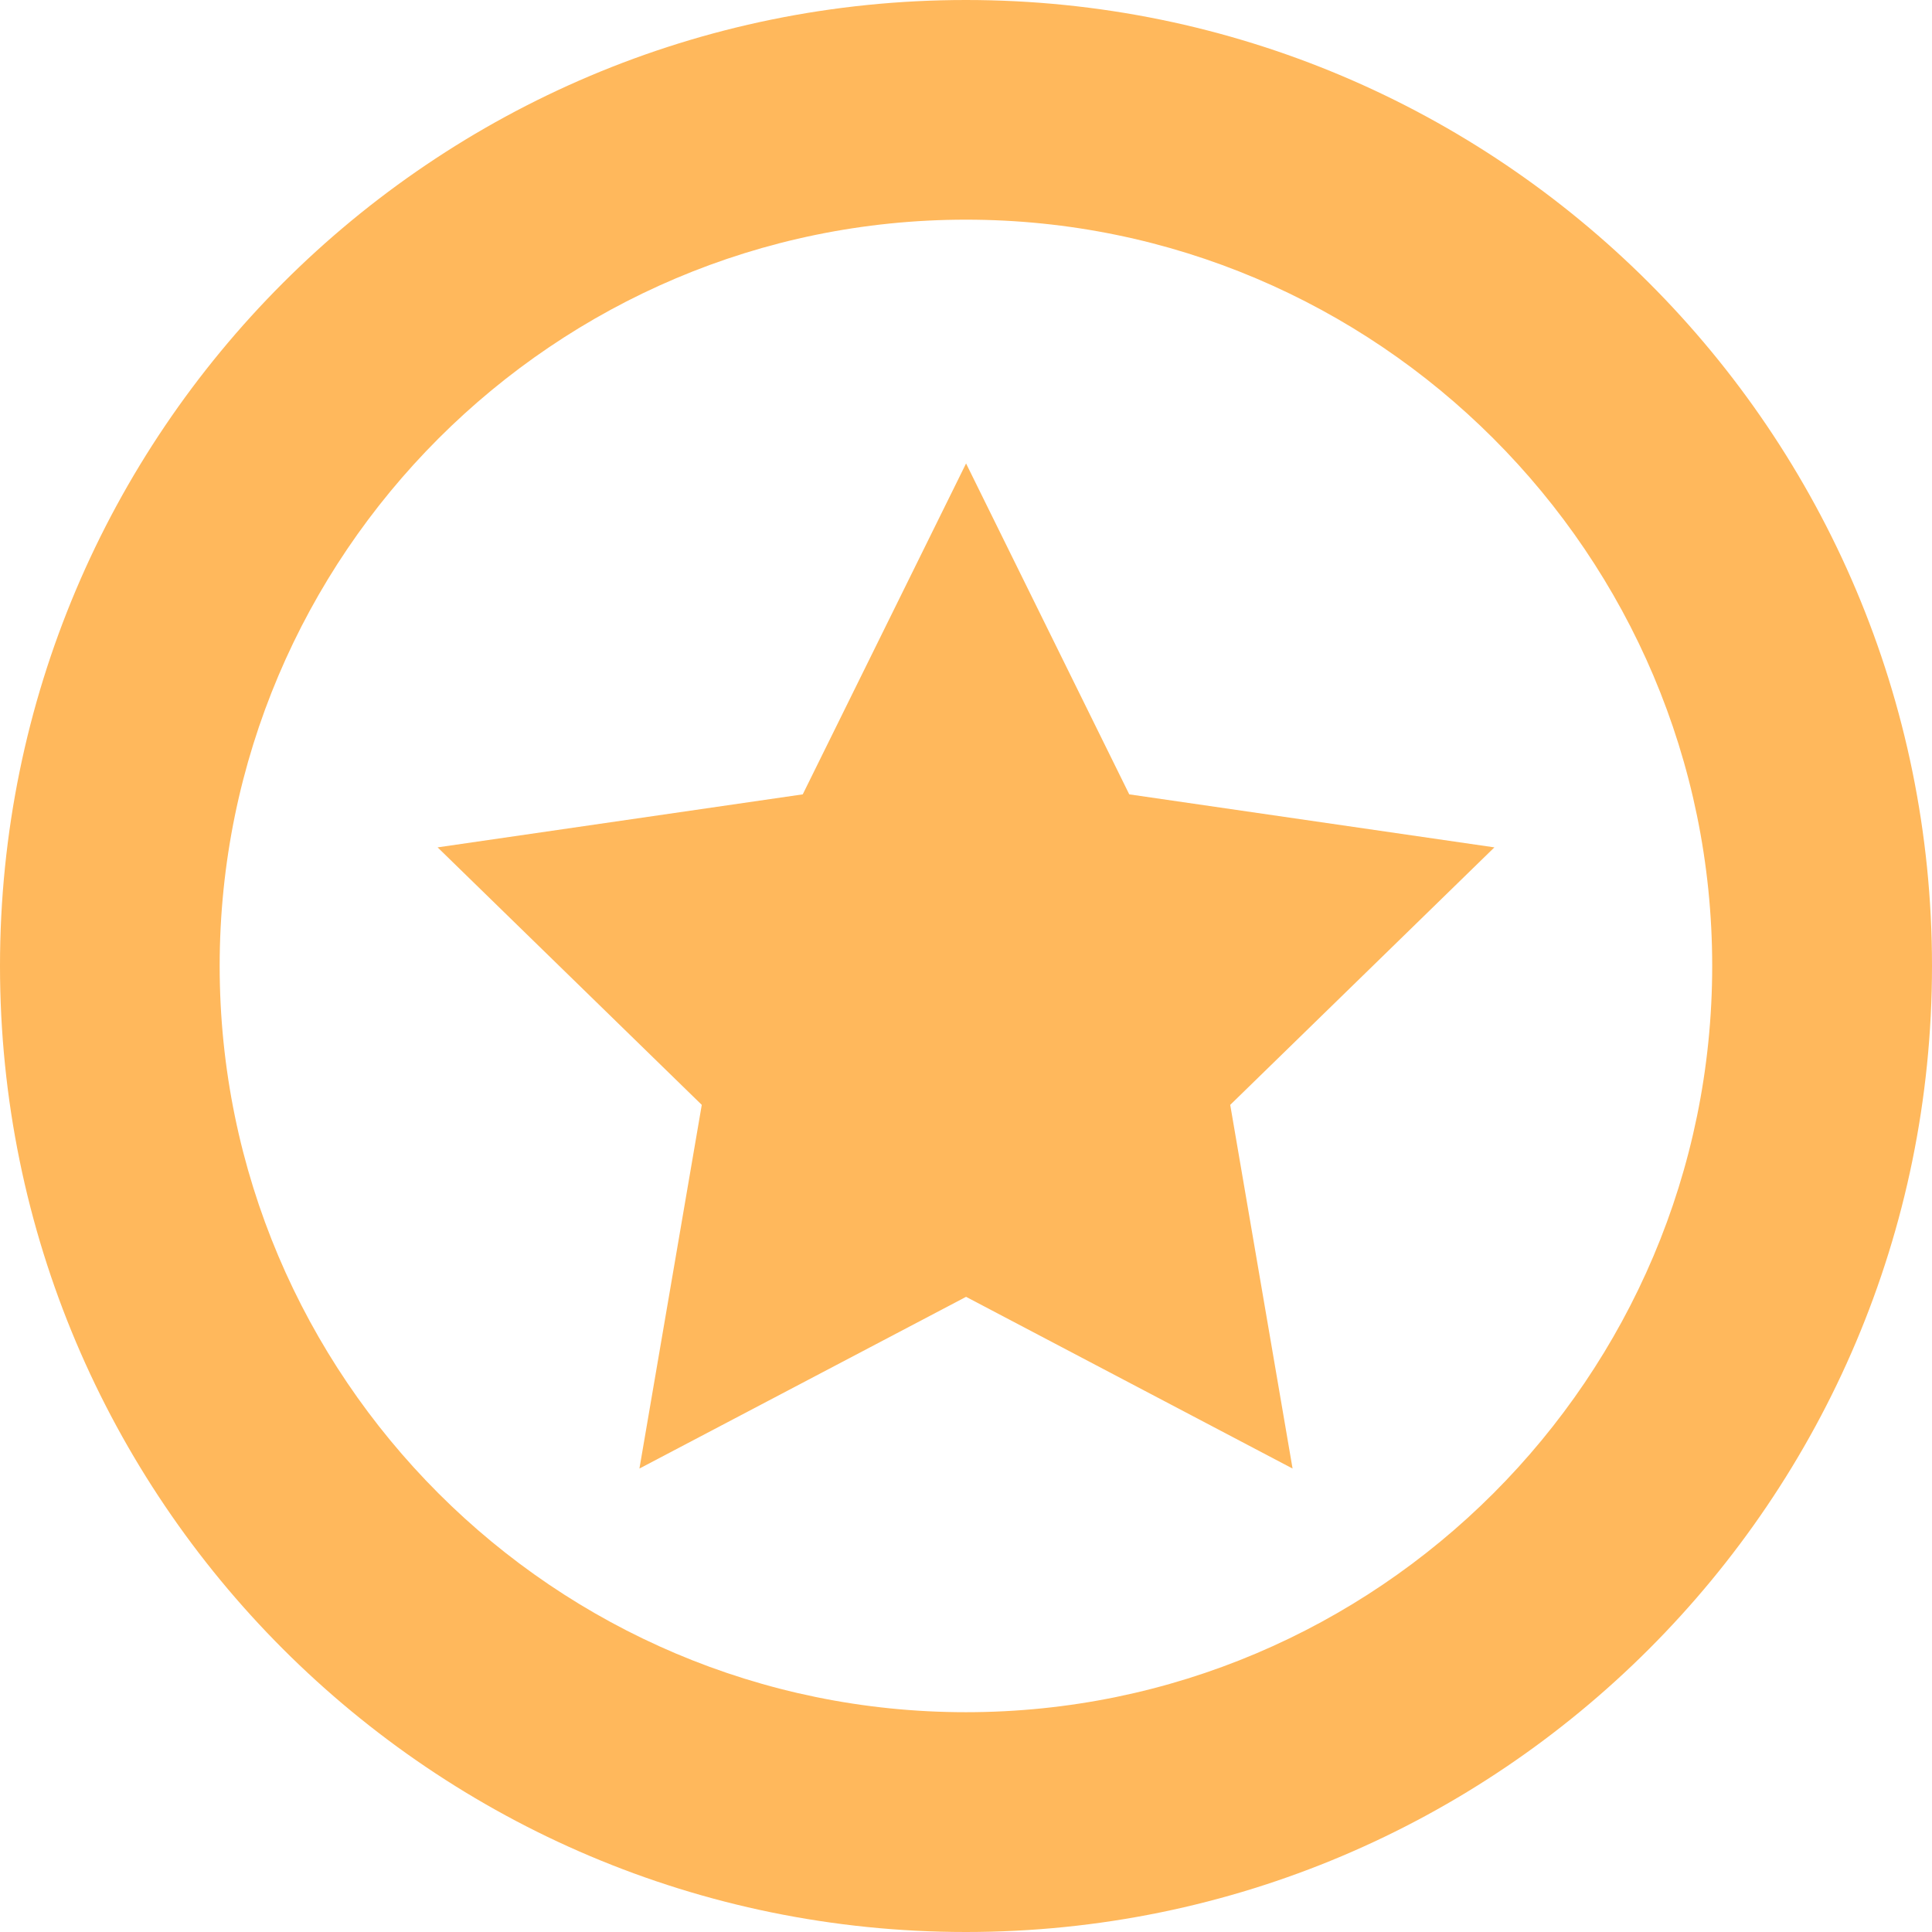 <?xml version="1.0" encoding="UTF-8"?>
<svg id="Layer_2" data-name="Layer 2" xmlns="http://www.w3.org/2000/svg" viewBox="0 0 145.03 145.03">
  <defs>
    <style>
      .cls-1 {
        fill: #ffb85c;
      }
    </style>
  </defs>
  <g id="Layer_2-2" data-name="Layer 2">
    <g>
      <polygon class="cls-1" points="97.03 110.24 72.52 97.35 48 110.24 52.68 82.94 32.85 63.61 60.26 59.63 72.52 34.79 84.77 59.63 112.18 63.61 92.35 82.94 97.03 110.24"/>
      <path class="cls-1" d="m72.51,16.49c30.89,0,56.02,25.13,56.02,56.02s-25.13,56.02-56.02,56.02-56.02-25.13-56.02-56.02,25.13-56.02,56.02-56.02m0-16.49C32.47,0,0,32.47,0,72.51s32.47,72.52,72.51,72.52,72.52-32.47,72.52-72.52S112.56,0,72.51,0h0Z"/>
    </g>
  </g>
</svg>